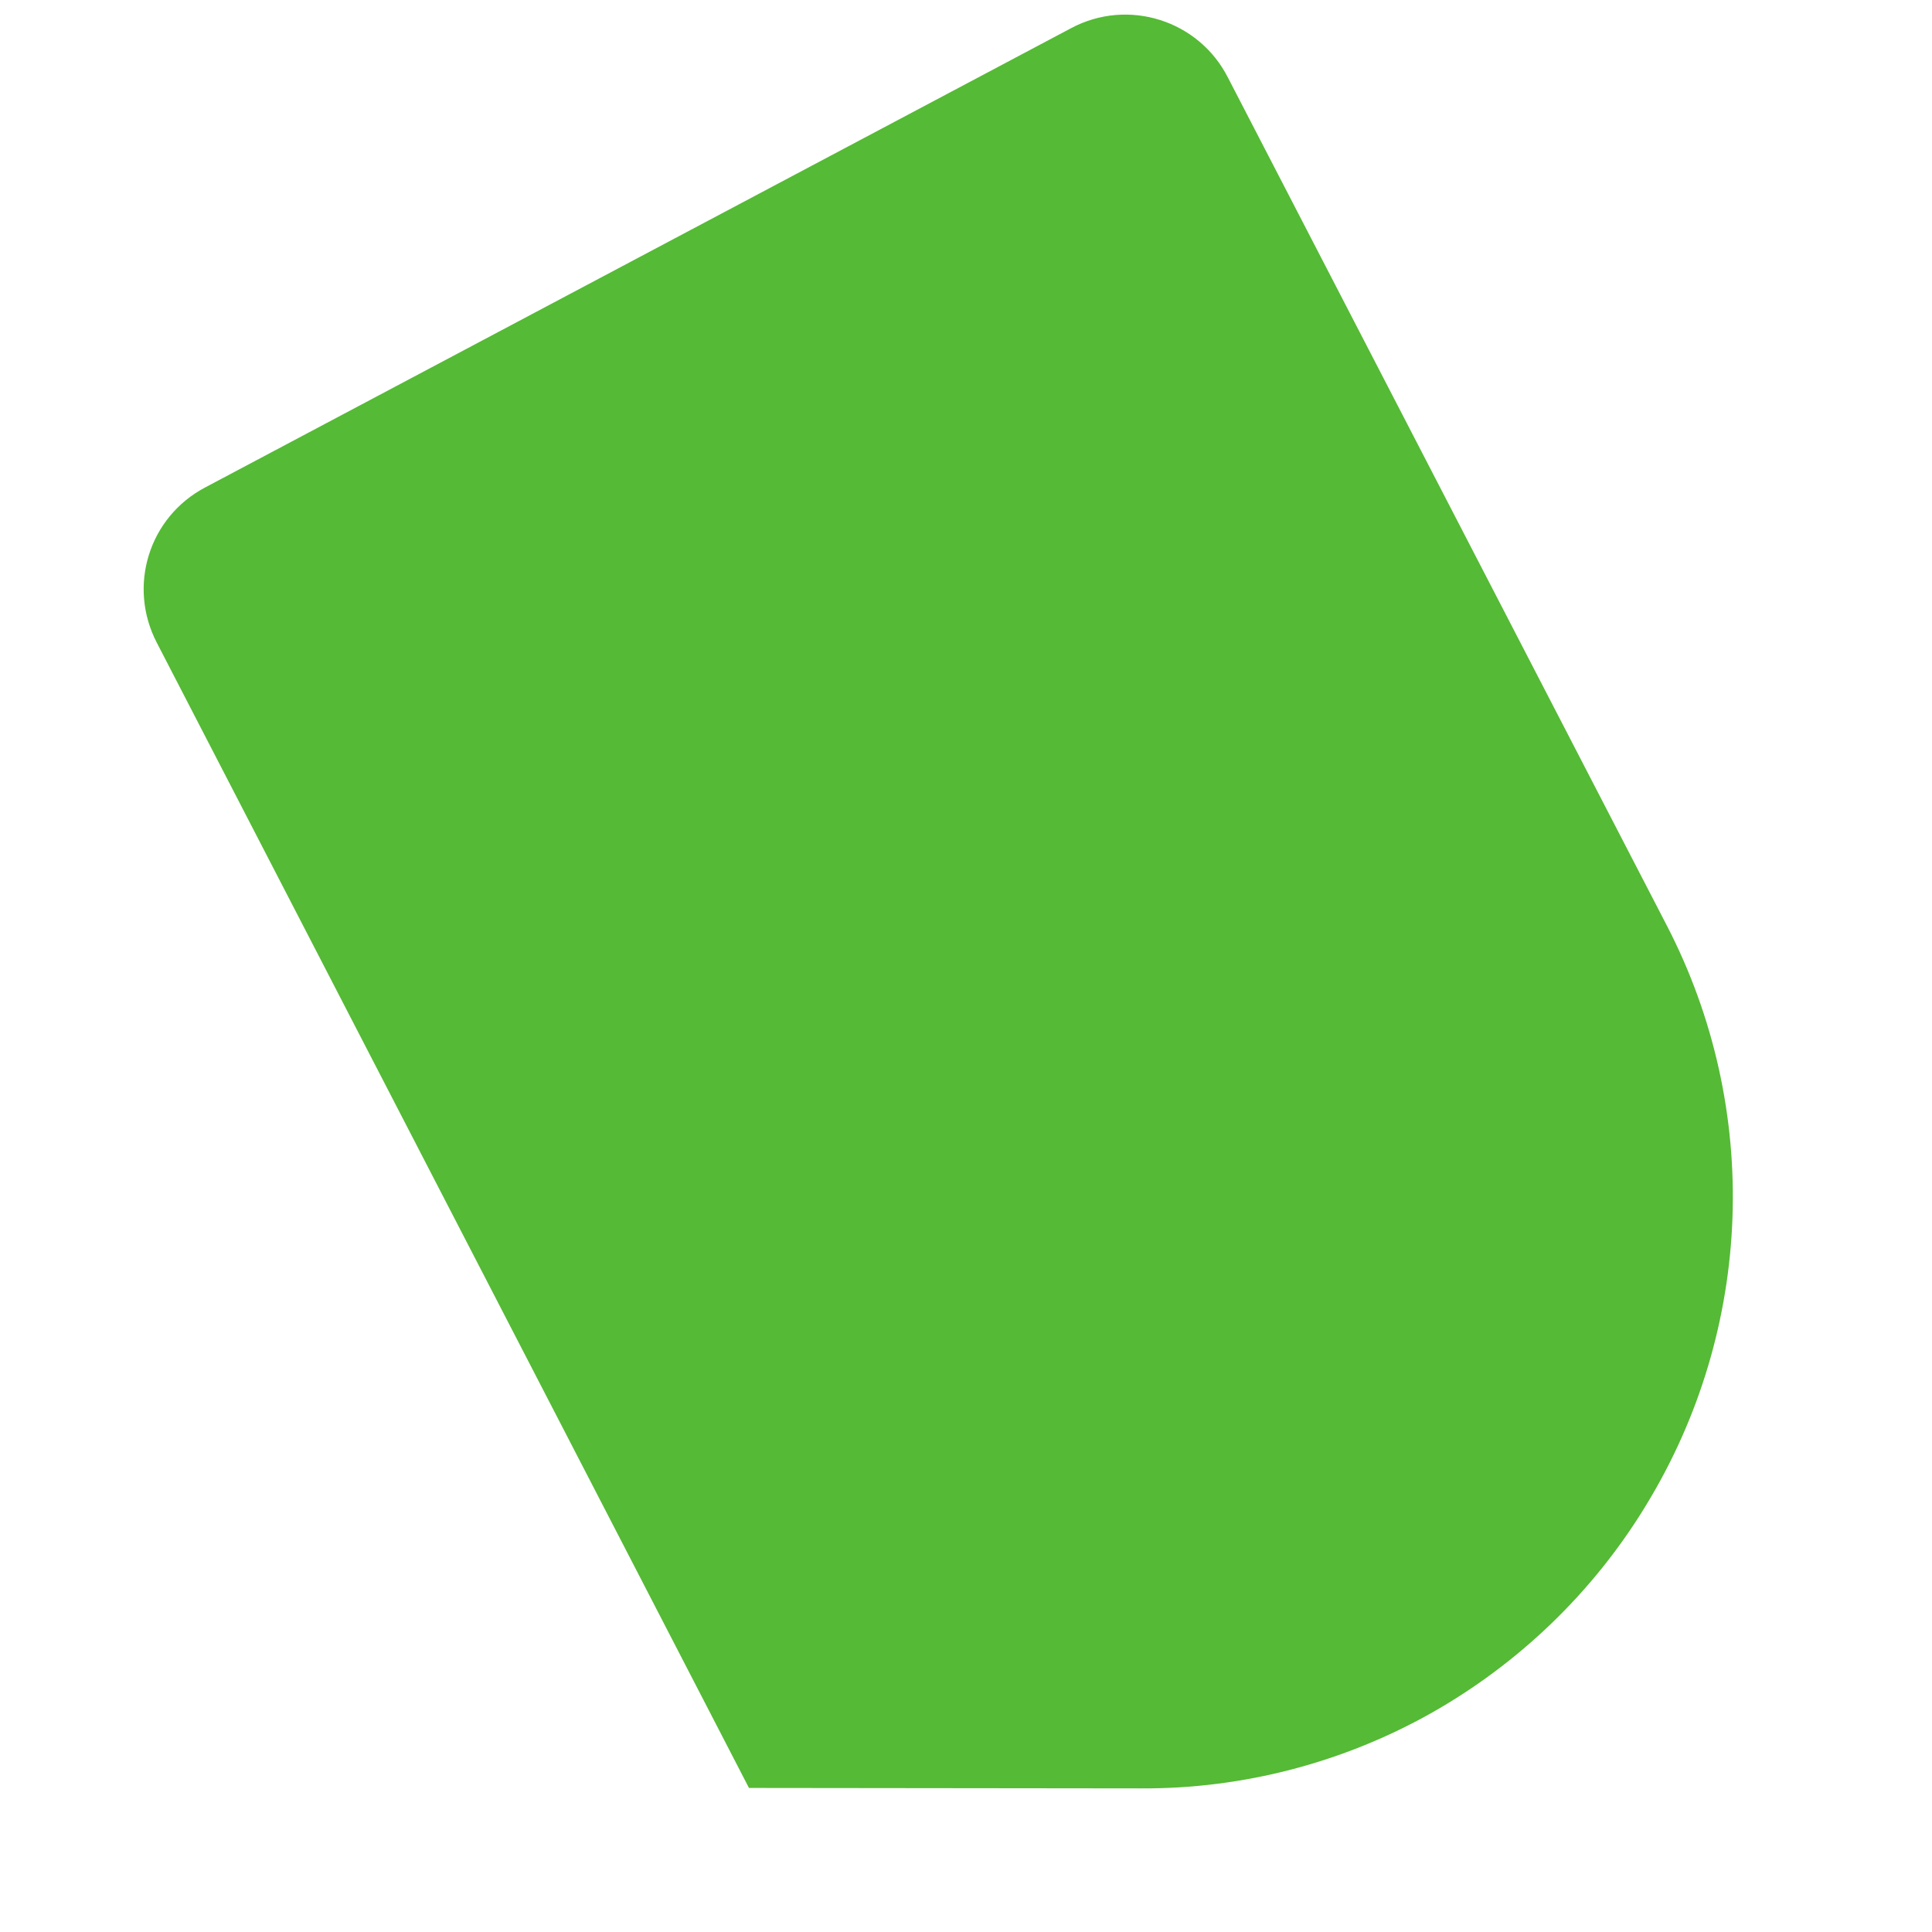 <svg width="9" height="9" viewBox="0 0 9 9" fill="none" xmlns="http://www.w3.org/2000/svg">
<path d="M4.99 0.131C5.255 -0.01 5.584 0.094 5.72 0.361L7.765 4.312C8.207 5.166 8.17 6.19 7.668 7.012C7.419 7.422 7.069 7.754 6.664 7.982C6.259 8.209 5.794 8.334 5.313 8.331L3.489 8.329L0.731 2.995C0.593 2.73 0.694 2.408 0.957 2.27L4.99 0.131Z" fill="#55BA35"/>
</svg>
